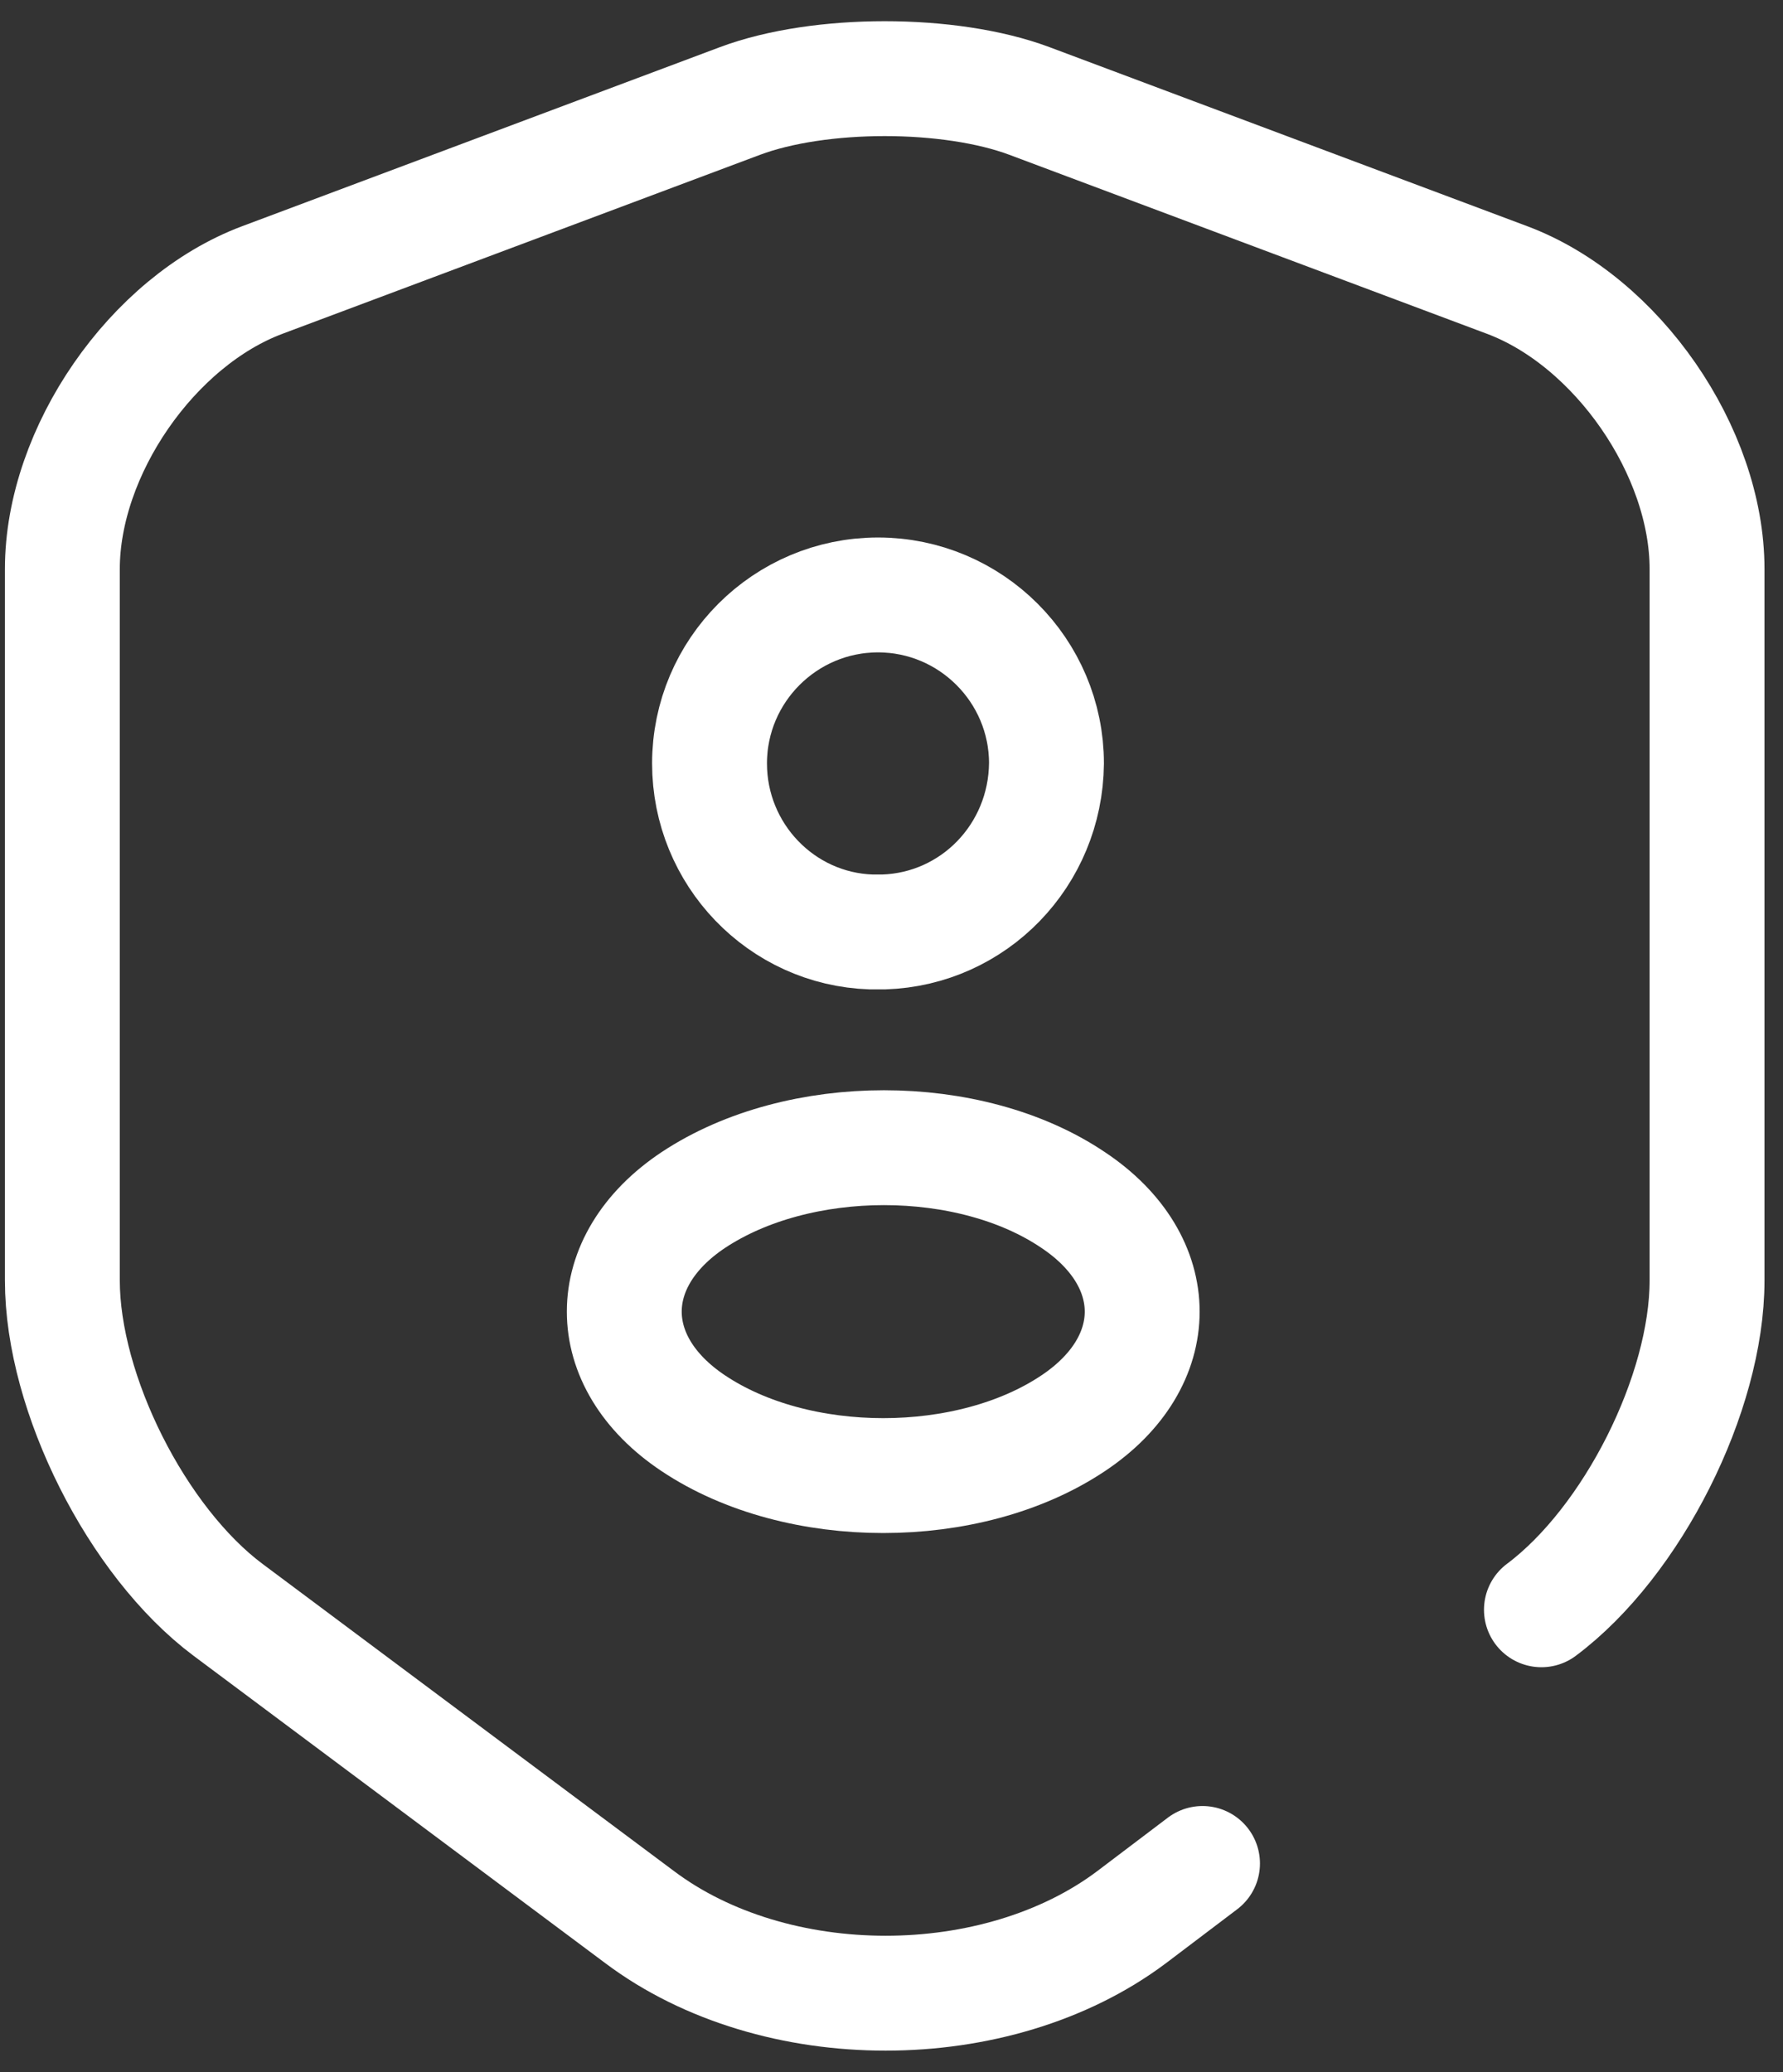 <svg width="37" height="43" viewBox="0 0 37 43" fill="none" xmlns="http://www.w3.org/2000/svg">
<rect x="0" y="0" width="37" height="43" fill="#333333" stroke="none"/>
<path d="M31.987 33.403C33.874 31.992 35.424 28.913 35.424 26.569V11.808C35.424 9.365 33.556 6.663 31.272 5.809L21.359 2.094C19.71 1.478 17.008 1.478 15.359 2.094L5.446 5.809C3.161 6.663 1.294 9.365 1.294 11.808V26.569C1.294 28.913 2.843 31.992 4.731 33.403L13.273 39.78C16.074 41.885 20.683 41.885 23.484 39.78L24.954 38.667" stroke="white" stroke-width="2.384" stroke-linecap="round" stroke-linejoin="round"/>
<path d="M18.339 19.338C18.26 19.338 18.16 19.338 18.081 19.338C16.214 19.278 14.724 17.729 14.724 15.841C14.724 13.914 16.293 12.345 18.22 12.345C20.147 12.345 21.716 13.914 21.716 15.841C21.697 17.748 20.207 19.278 18.339 19.338Z" stroke="white" stroke-width="2.384" stroke-linecap="round" stroke-linejoin="round"/>
<path d="M14.385 24.902C12.478 26.174 12.478 28.259 14.385 29.531C16.551 30.981 20.107 30.981 22.272 29.531C24.179 28.259 24.179 26.174 22.272 24.902C20.127 23.452 16.571 23.452 14.385 24.902Z" stroke="white" stroke-width="2.384" stroke-linecap="round" stroke-linejoin="round"/>
</svg>
